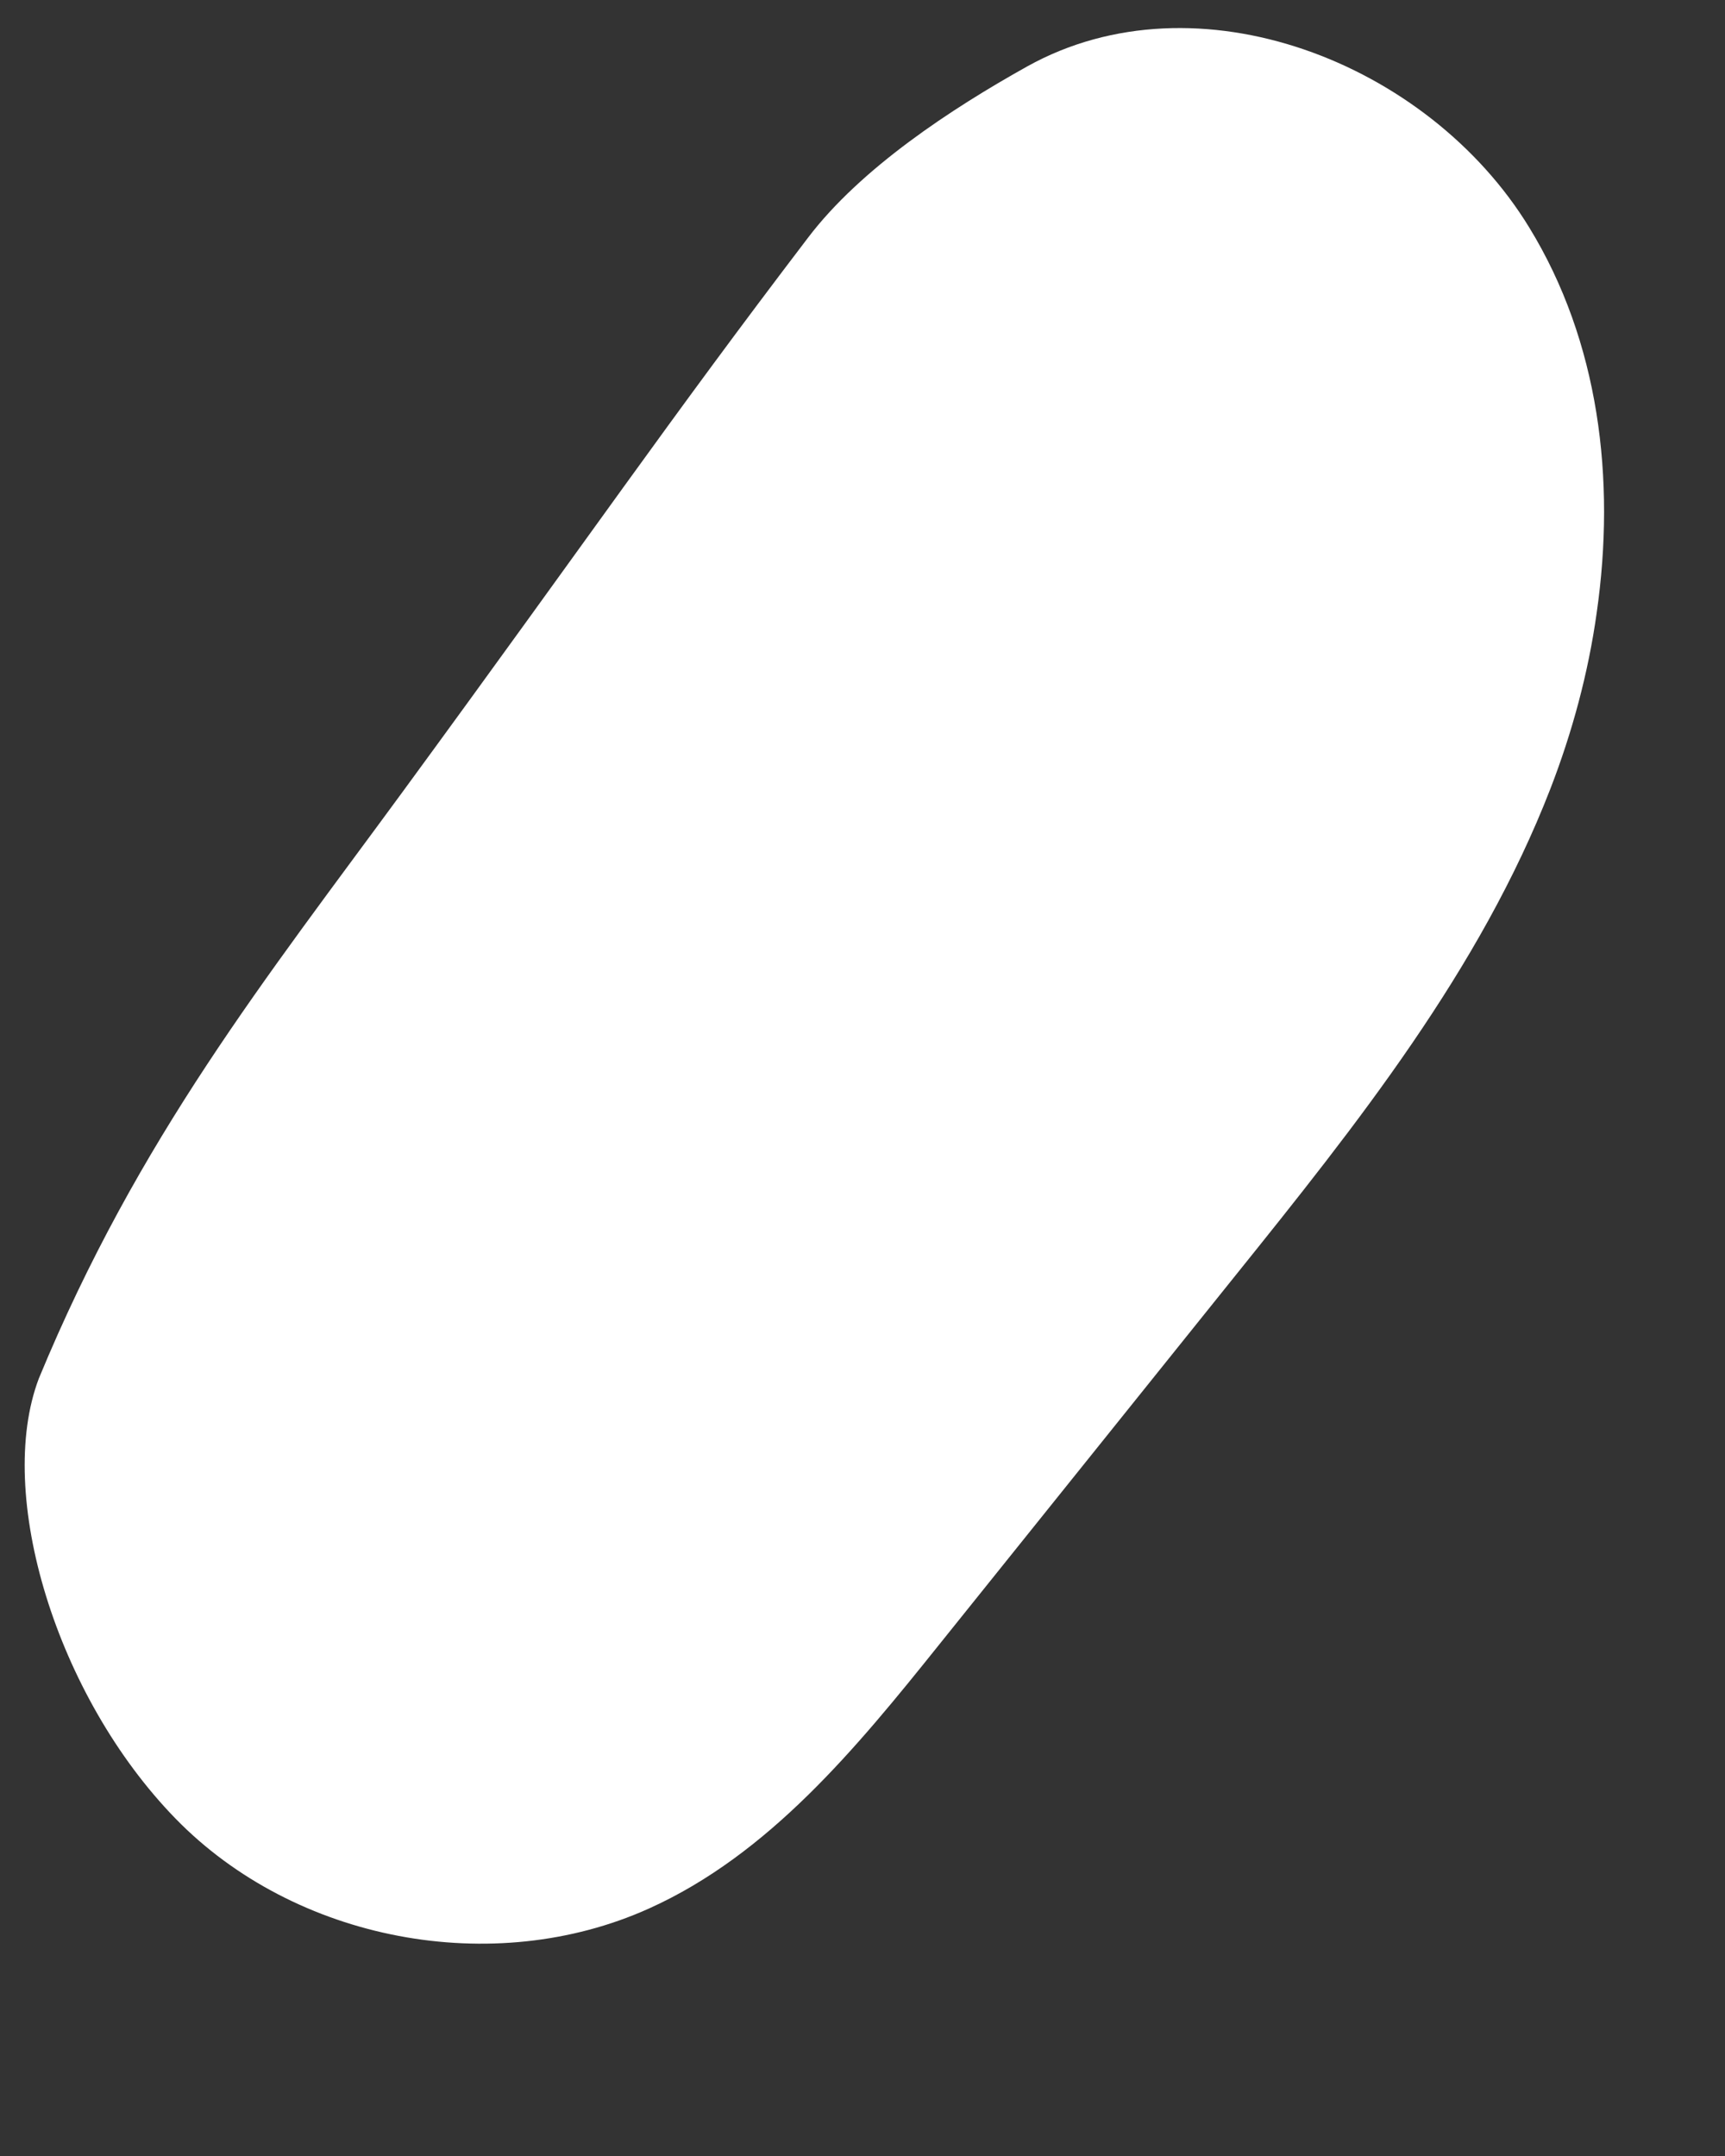 <svg width="8" height="10" viewBox="0 0 8 10" fill="none" xmlns="http://www.w3.org/2000/svg">
<rect x="0" y="0" width="8" height="10" fill="#333333" stroke="none"/>
<path d="M7.405 2.842C7.494 2.222 7.416 1.584 7.092 1.055C6.623 0.287 5.551 -0.13 4.764 0.308C4.411 0.505 3.991 0.781 3.747 1.103C3.094 1.96 2.752 2.464 1.867 3.673C1.235 4.536 0.64 5.28 0.18 6.394C-0.023 6.93 0.261 7.867 0.814 8.435C1.368 9.004 2.287 9.178 3.01 8.852C3.567 8.601 3.972 8.107 4.354 7.63C4.812 7.059 5.27 6.489 5.728 5.918C6.292 5.216 6.864 4.499 7.19 3.659C7.291 3.398 7.366 3.122 7.405 2.842Z" fill="white"/>
</svg>
